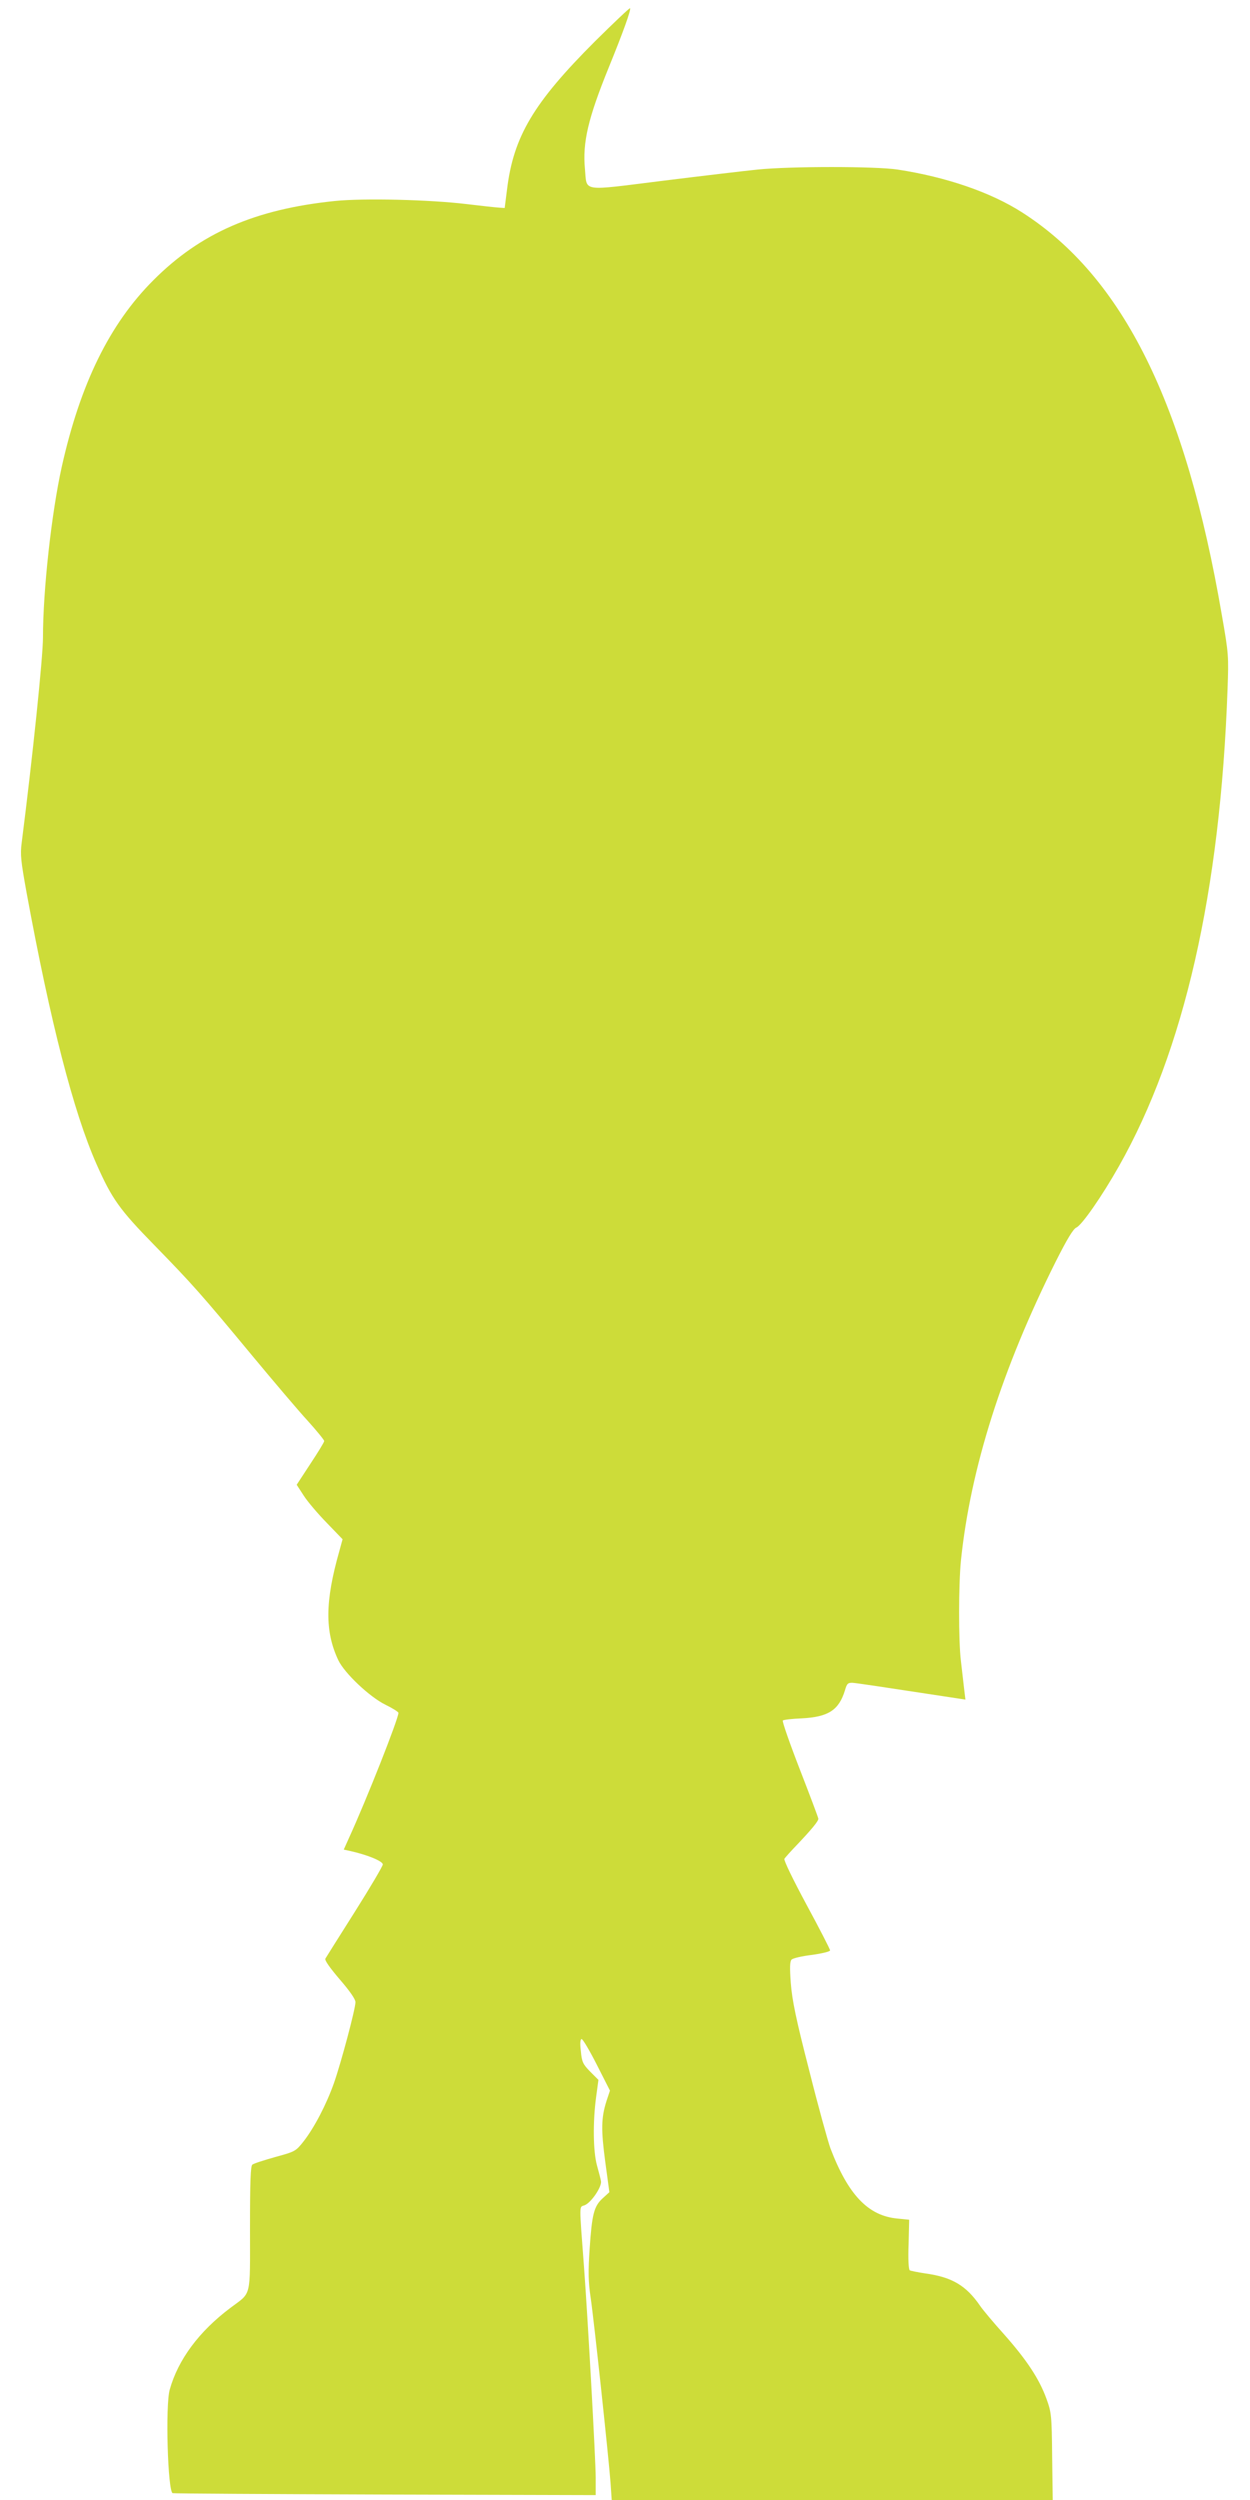 <?xml version="1.0" standalone="no"?>
<!DOCTYPE svg PUBLIC "-//W3C//DTD SVG 20010904//EN"
 "http://www.w3.org/TR/2001/REC-SVG-20010904/DTD/svg10.dtd">
<svg version="1.0" xmlns="http://www.w3.org/2000/svg"
 width="640pt" height="1280pt" viewBox="0 0 640 1280"
 preserveAspectRatio="xMidYMid meet">
<g transform="translate(0,1280) scale(0.1,-0.1)"
fill="#cddc39" stroke="none">
<path d="M3047 12589 c-316 -316 -418 -488 -451 -759 l-12 -95 -29 2 c-17 1
-91 9 -165 18 -191 23 -527 31 -675 16 -409 -42 -689 -164 -930 -406 -224
-224 -374 -530 -469 -956 -52 -235 -96 -630 -96 -873 0 -100 -53 -612 -109
-1051 -8 -61 -4 -94 25 -255 122 -664 240 -1123 358 -1390 79 -178 117 -232
296 -415 193 -198 238 -248 503 -568 108 -130 235 -280 282 -331 47 -52 85
-99 85 -104 0 -6 -32 -58 -71 -117 l-70 -107 37 -57 c20 -31 73 -93 118 -139
l80 -83 -17 -62 c-73 -257 -74 -410 -5 -557 32 -67 160 -188 241 -228 37 -18
67 -37 67 -42 0 -30 -162 -441 -254 -642 l-26 -58 28 -6 c92 -20 172 -53 172
-70 0 -8 -64 -117 -143 -242 -79 -125 -147 -233 -151 -240 -5 -8 22 -46 73
-106 52 -60 81 -102 81 -117 0 -34 -73 -308 -110 -414 -39 -110 -100 -227
-155 -298 -41 -52 -44 -53 -146 -81 -57 -16 -110 -33 -117 -39 -9 -7 -12 -85
-12 -327 0 -362 9 -324 -100 -406 -161 -121 -268 -265 -311 -419 -23 -81 -10
-522 15 -530 6 -2 496 -5 1089 -7 l1077 -3 0 90 c0 89 -41 828 -60 1080 -25
333 -25 303 3 314 34 13 90 96 84 124 -2 12 -12 49 -21 82 -19 71 -21 220 -4
347 l12 89 -42 42 c-37 38 -43 49 -48 105 -5 41 -3 62 4 62 6 0 41 -59 78
-132 l67 -132 -18 -54 c-27 -86 -28 -146 -6 -311 l21 -155 -34 -31 c-45 -41
-55 -81 -67 -258 -8 -118 -7 -169 5 -250 18 -123 93 -826 102 -949 l6 -88
1129 0 1129 0 -3 223 c-2 211 -4 226 -29 295 -37 102 -101 199 -217 330 -55
61 -110 127 -122 145 -72 105 -144 148 -281 167 -39 6 -75 13 -80 16 -6 4 -9
57 -6 133 l3 126 -60 6 c-150 14 -252 121 -343 359 -13 36 -63 216 -109 400
-68 264 -87 358 -94 445 -6 82 -5 113 4 122 7 7 54 18 105 24 50 7 92 17 92
23 0 6 -54 111 -120 233 -70 130 -118 229 -114 236 4 6 33 39 65 72 73 77 109
120 109 133 0 5 -43 119 -95 253 -52 134 -91 246 -87 250 4 4 48 9 97 11 136
7 190 42 221 143 10 35 15 40 40 39 24 -2 139 -19 538 -80 l39 -6 -7 58 c-4
33 -11 95 -16 139 -13 104 -12 394 0 515 49 473 211 982 485 1530 59 117 90
168 106 175 28 12 131 160 218 314 333 589 519 1403 556 2441 6 170 6 181 -29
380 -186 1086 -507 1732 -1022 2062 -162 104 -390 182 -639 220 -116 17 -546
17 -715 0 -69 -7 -289 -33 -490 -58 -419 -52 -384 -58 -395 60 -13 137 16 260
122 521 73 179 115 296 109 303 -3 2 -83 -74 -179 -169z"/>
</g>
</svg>
